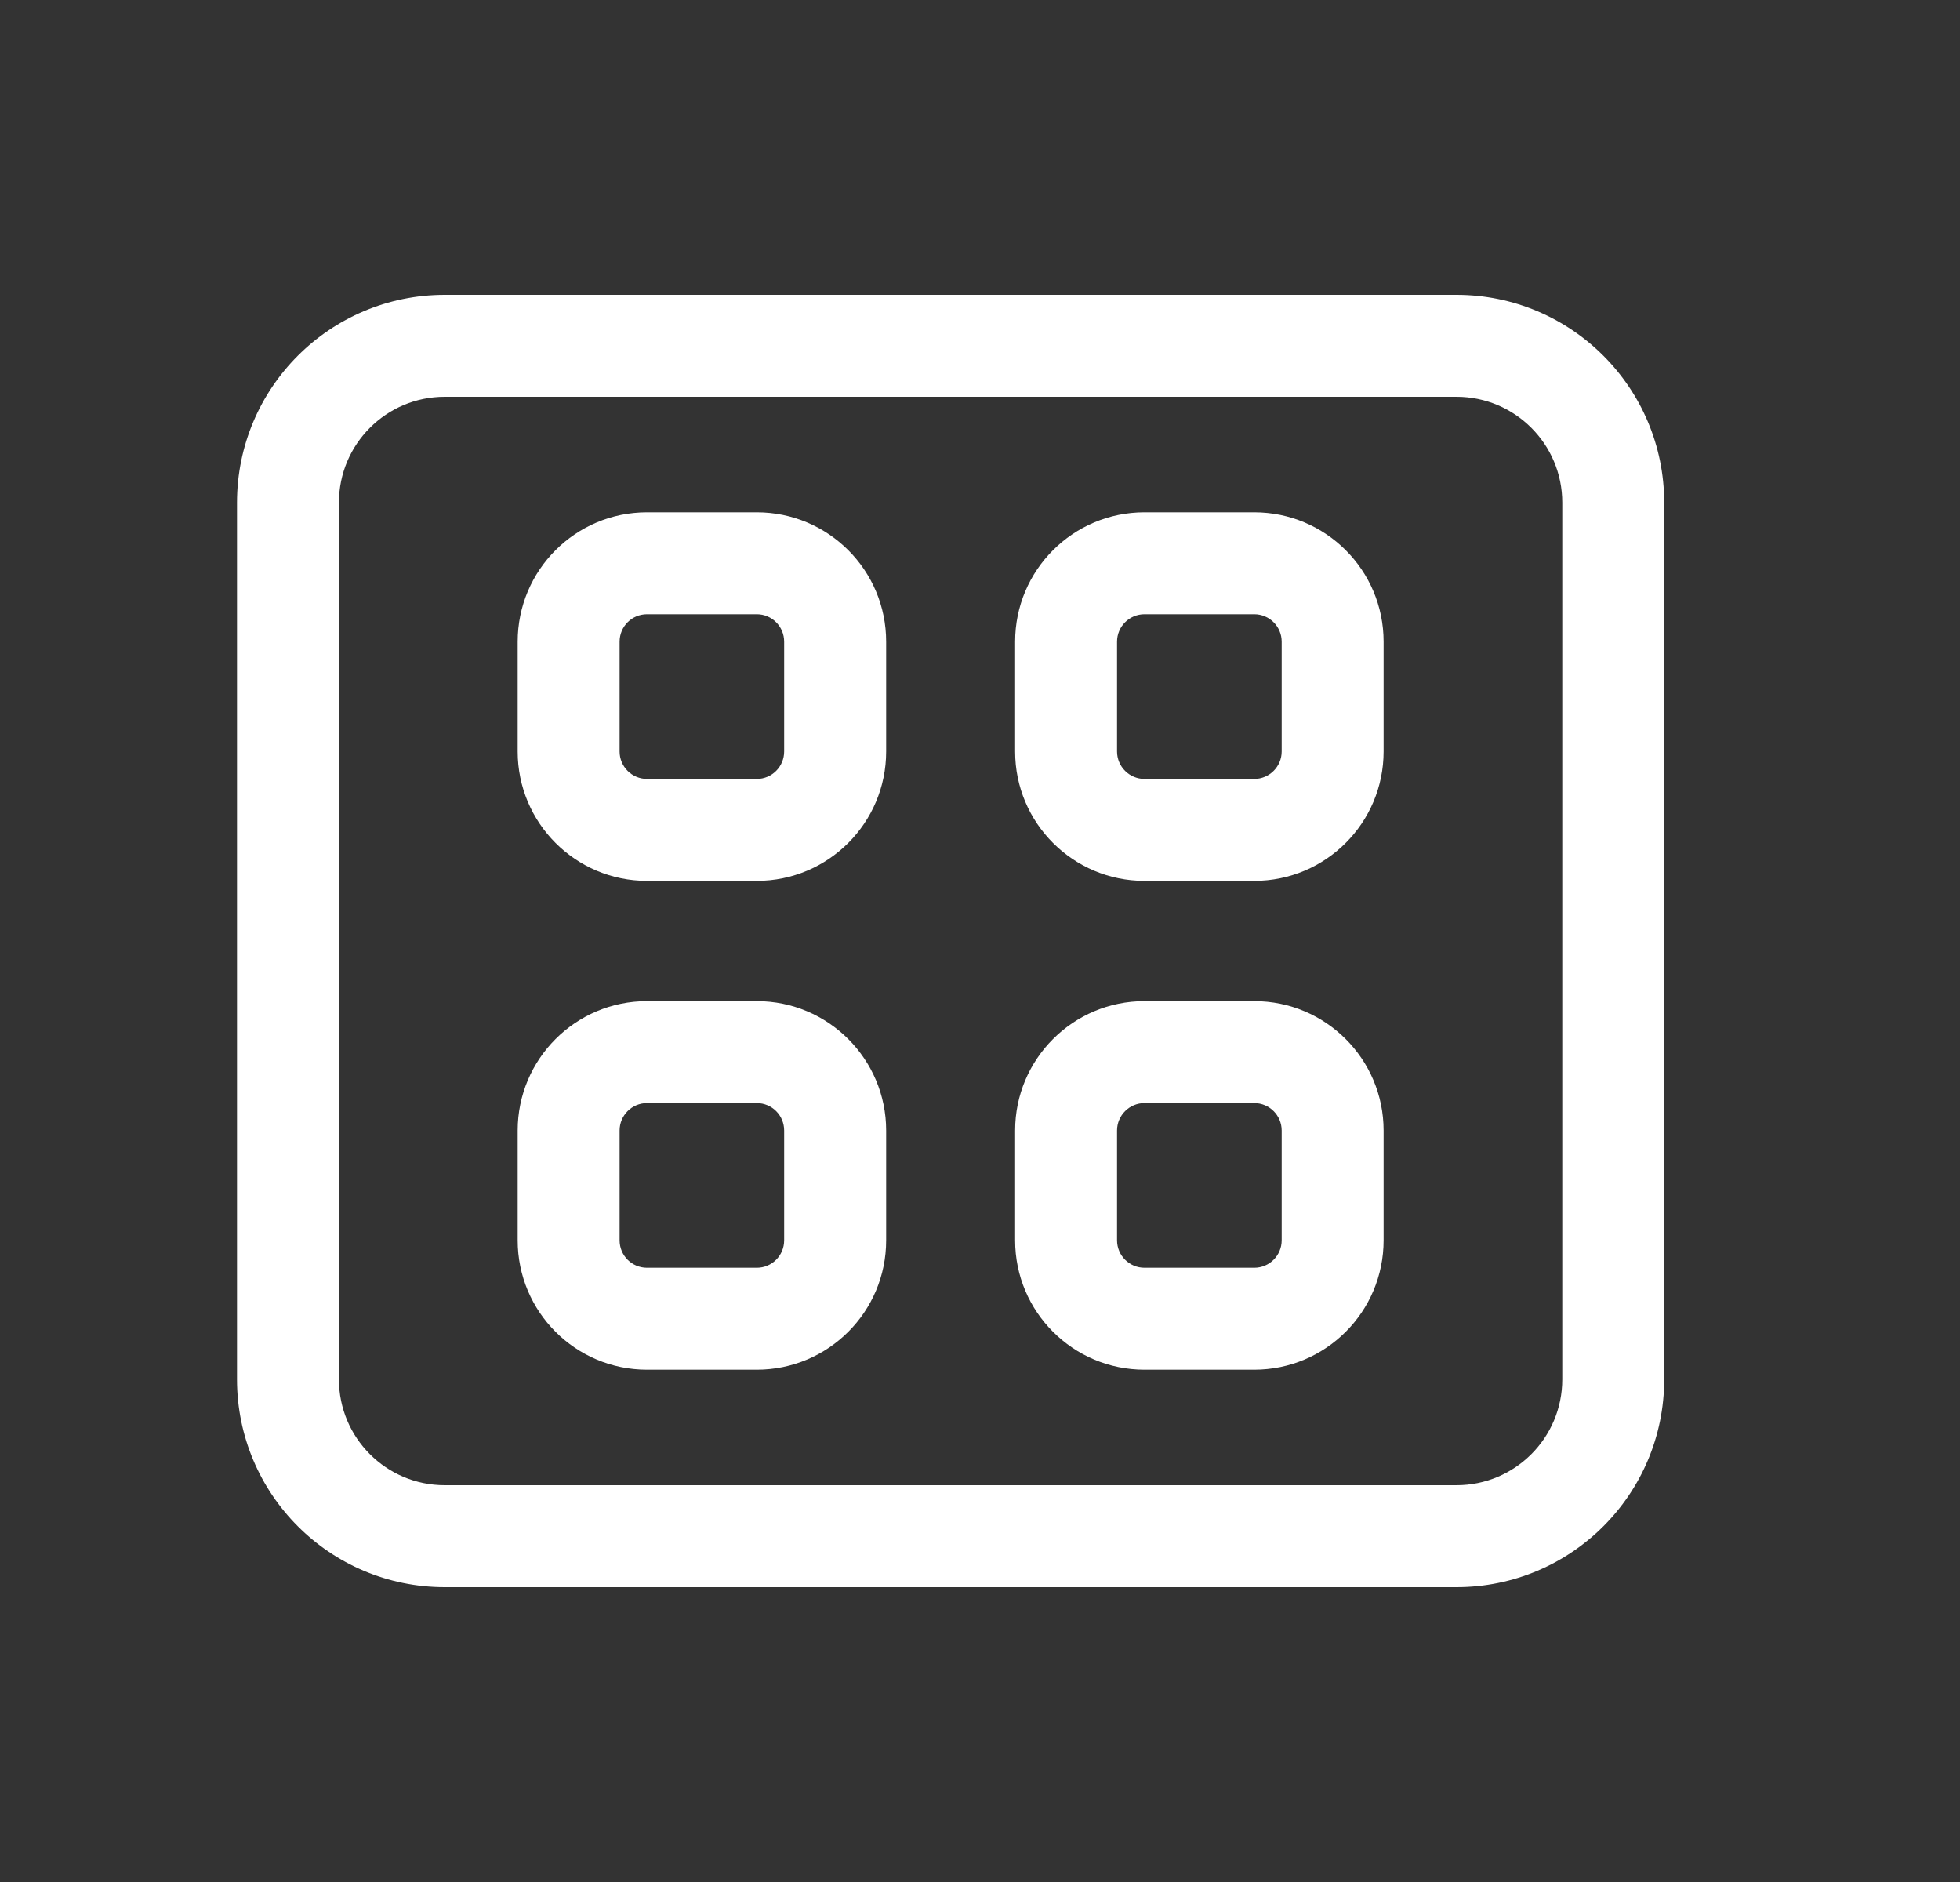 <svg width="25" height="24" viewBox="0 0 25 24" fill="none" xmlns="http://www.w3.org/2000/svg">
<rect x="0" y="0" width="25" height="24" fill="#333333" stroke="none"/>
<path fill-rule="evenodd" clip-rule="evenodd" d="M6.603 8.183C6.603 7.271 7.341 6.533 8.253 6.533H9.653C10.564 6.533 11.303 7.271 11.303 8.183V9.583C11.303 10.494 10.564 11.233 9.653 11.233H8.253C7.341 11.233 6.603 10.494 6.603 9.583V8.183ZM8.253 7.833C8.059 7.833 7.903 7.989 7.903 8.183V9.583C7.903 9.776 8.059 9.933 8.253 9.933H9.653C9.846 9.933 10.002 9.776 10.002 9.583V8.183C10.002 7.989 9.846 7.833 9.653 7.833H8.253Z" fill="white"/>
<path fill-rule="evenodd" clip-rule="evenodd" d="M14.598 6.533C13.687 6.533 12.948 7.271 12.948 8.183V9.583C12.948 10.494 13.687 11.233 14.598 11.233H15.998C16.909 11.233 17.648 10.494 17.648 9.583V8.183C17.648 7.271 16.909 6.533 15.998 6.533H14.598ZM14.248 8.183C14.248 7.989 14.405 7.833 14.598 7.833H15.998C16.191 7.833 16.348 7.989 16.348 8.183V9.583C16.348 9.776 16.191 9.933 15.998 9.933H14.598C14.405 9.933 14.248 9.776 14.248 9.583V8.183Z" fill="white"/>
<path fill-rule="evenodd" clip-rule="evenodd" d="M6.603 14.417C6.603 13.506 7.341 12.767 8.253 12.767H9.653C10.564 12.767 11.303 13.506 11.303 14.417V15.817C11.303 16.729 10.564 17.467 9.653 17.467H8.253C7.341 17.467 6.603 16.729 6.603 15.817V14.417ZM8.253 14.067C8.059 14.067 7.903 14.224 7.903 14.417V15.817C7.903 16.011 8.059 16.167 8.253 16.167H9.653C9.846 16.167 10.002 16.011 10.002 15.817V14.417C10.002 14.224 9.846 14.067 9.653 14.067H8.253Z" fill="white"/>
<path fill-rule="evenodd" clip-rule="evenodd" d="M14.598 12.767C13.687 12.767 12.948 13.506 12.948 14.417V15.817C12.948 16.729 13.687 17.467 14.598 17.467H15.998C16.909 17.467 17.648 16.729 17.648 15.817V14.417C17.648 13.506 16.909 12.767 15.998 12.767H14.598ZM14.248 14.417C14.248 14.224 14.405 14.067 14.598 14.067H15.998C16.191 14.067 16.348 14.224 16.348 14.417V15.817C16.348 16.011 16.191 16.167 15.998 16.167H14.598C14.405 16.167 14.248 16.011 14.248 15.817V14.417Z" fill="white"/>
<path fill-rule="evenodd" clip-rule="evenodd" d="M3.023 6.41C3.023 4.946 4.209 3.76 5.673 3.76H18.577C20.041 3.76 21.227 4.946 21.227 6.41V17.59C21.227 19.054 20.041 20.24 18.577 20.24H5.673C4.209 20.24 3.023 19.054 3.023 17.59V6.41ZM5.673 5.06C4.927 5.06 4.323 5.664 4.323 6.41V17.59C4.323 18.336 4.927 18.94 5.673 18.94H18.577C19.323 18.94 19.927 18.336 19.927 17.59V6.41C19.927 5.664 19.323 5.06 18.577 5.06H5.673Z" fill="white"/>
</svg>
